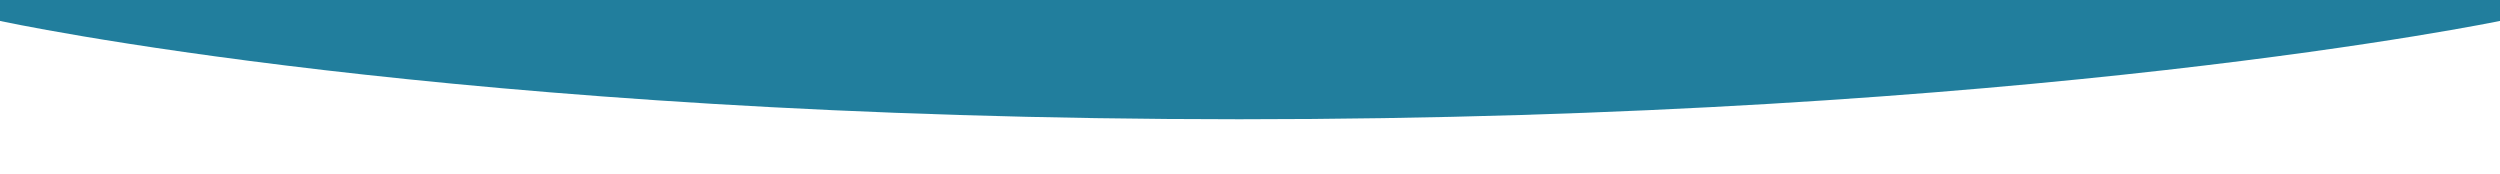 <?xml version="1.0" encoding="utf-8"?>
<!-- Generator: Adobe Illustrator 27.5.0, SVG Export Plug-In . SVG Version: 6.00 Build 0)  -->
<svg version="1.1" id="Layer_1" xmlns="http://www.w3.org/2000/svg" xmlns:xlink="http://www.w3.org/1999/xlink" x="0px" y="0px"
	 viewBox="0 0 3000 208.2" style="enable-background:new 0 0 3000 208.2;" xml:space="preserve">
<style type="text/css">
	.st0{fill:#217E9D;}
</style>
<path class="st0" d="M0,0v25.1c0,0,541.3,118,1487.1,118S3000,25.1,3000,25.1V0H0z"/>
</svg>
